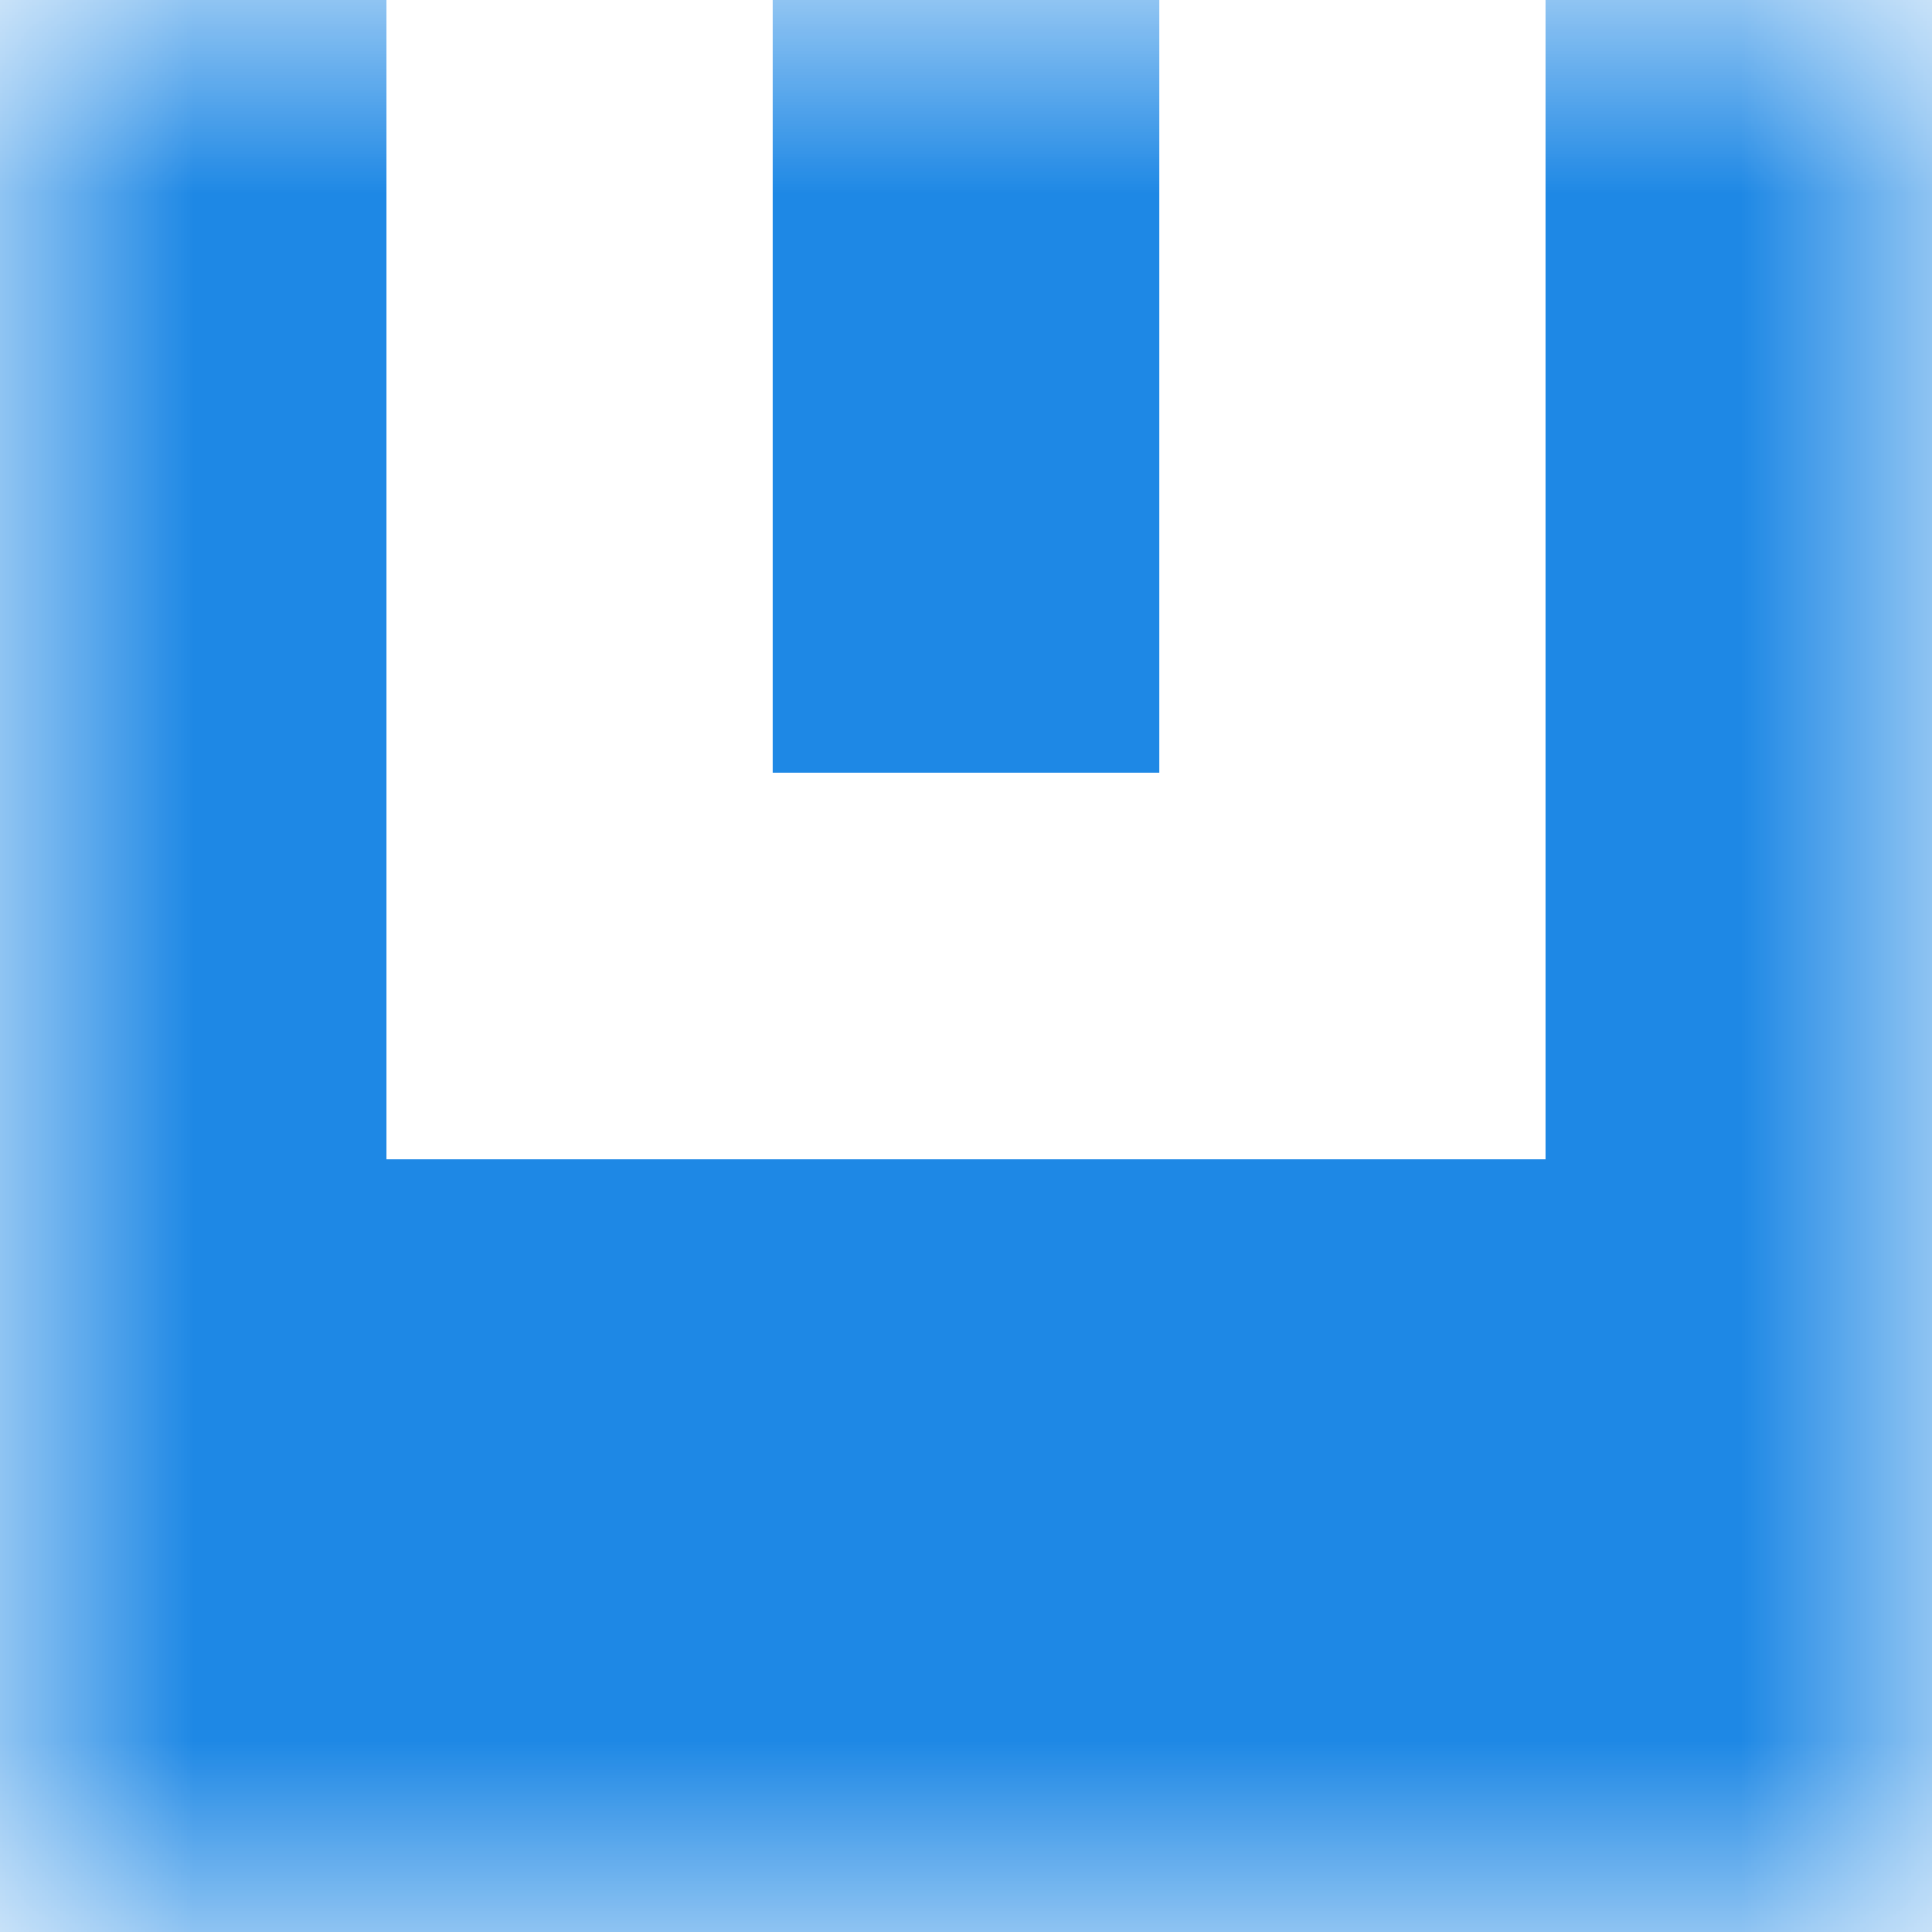 <svg xmlns="http://www.w3.org/2000/svg" viewBox="0 0 5 5" fill="none" shape-rendering="crispEdges"><mask id="viewboxMask"><rect width="5" height="5" rx="0" ry="0" x="0" y="0" fill="#fff" /></mask><g mask="url(#viewboxMask)"><path d="M0 0h1v1H0V0ZM4 0h1v1H4V0ZM3 0H2v1h1V0Z" fill="#1e88e5"/><path d="M0 1h1v1H0V1ZM4 1h1v1H4V1ZM3 1H2v1h1V1Z" fill="#1e88e5"/><path d="M1 2H0v1h1V2ZM5 2H4v1h1V2Z" fill="#1e88e5"/><path fill="#1e88e5" d="M0 3h5v1H0z"/><path fill="#1e88e5" d="M0 4h5v1H0z"/></g></svg>